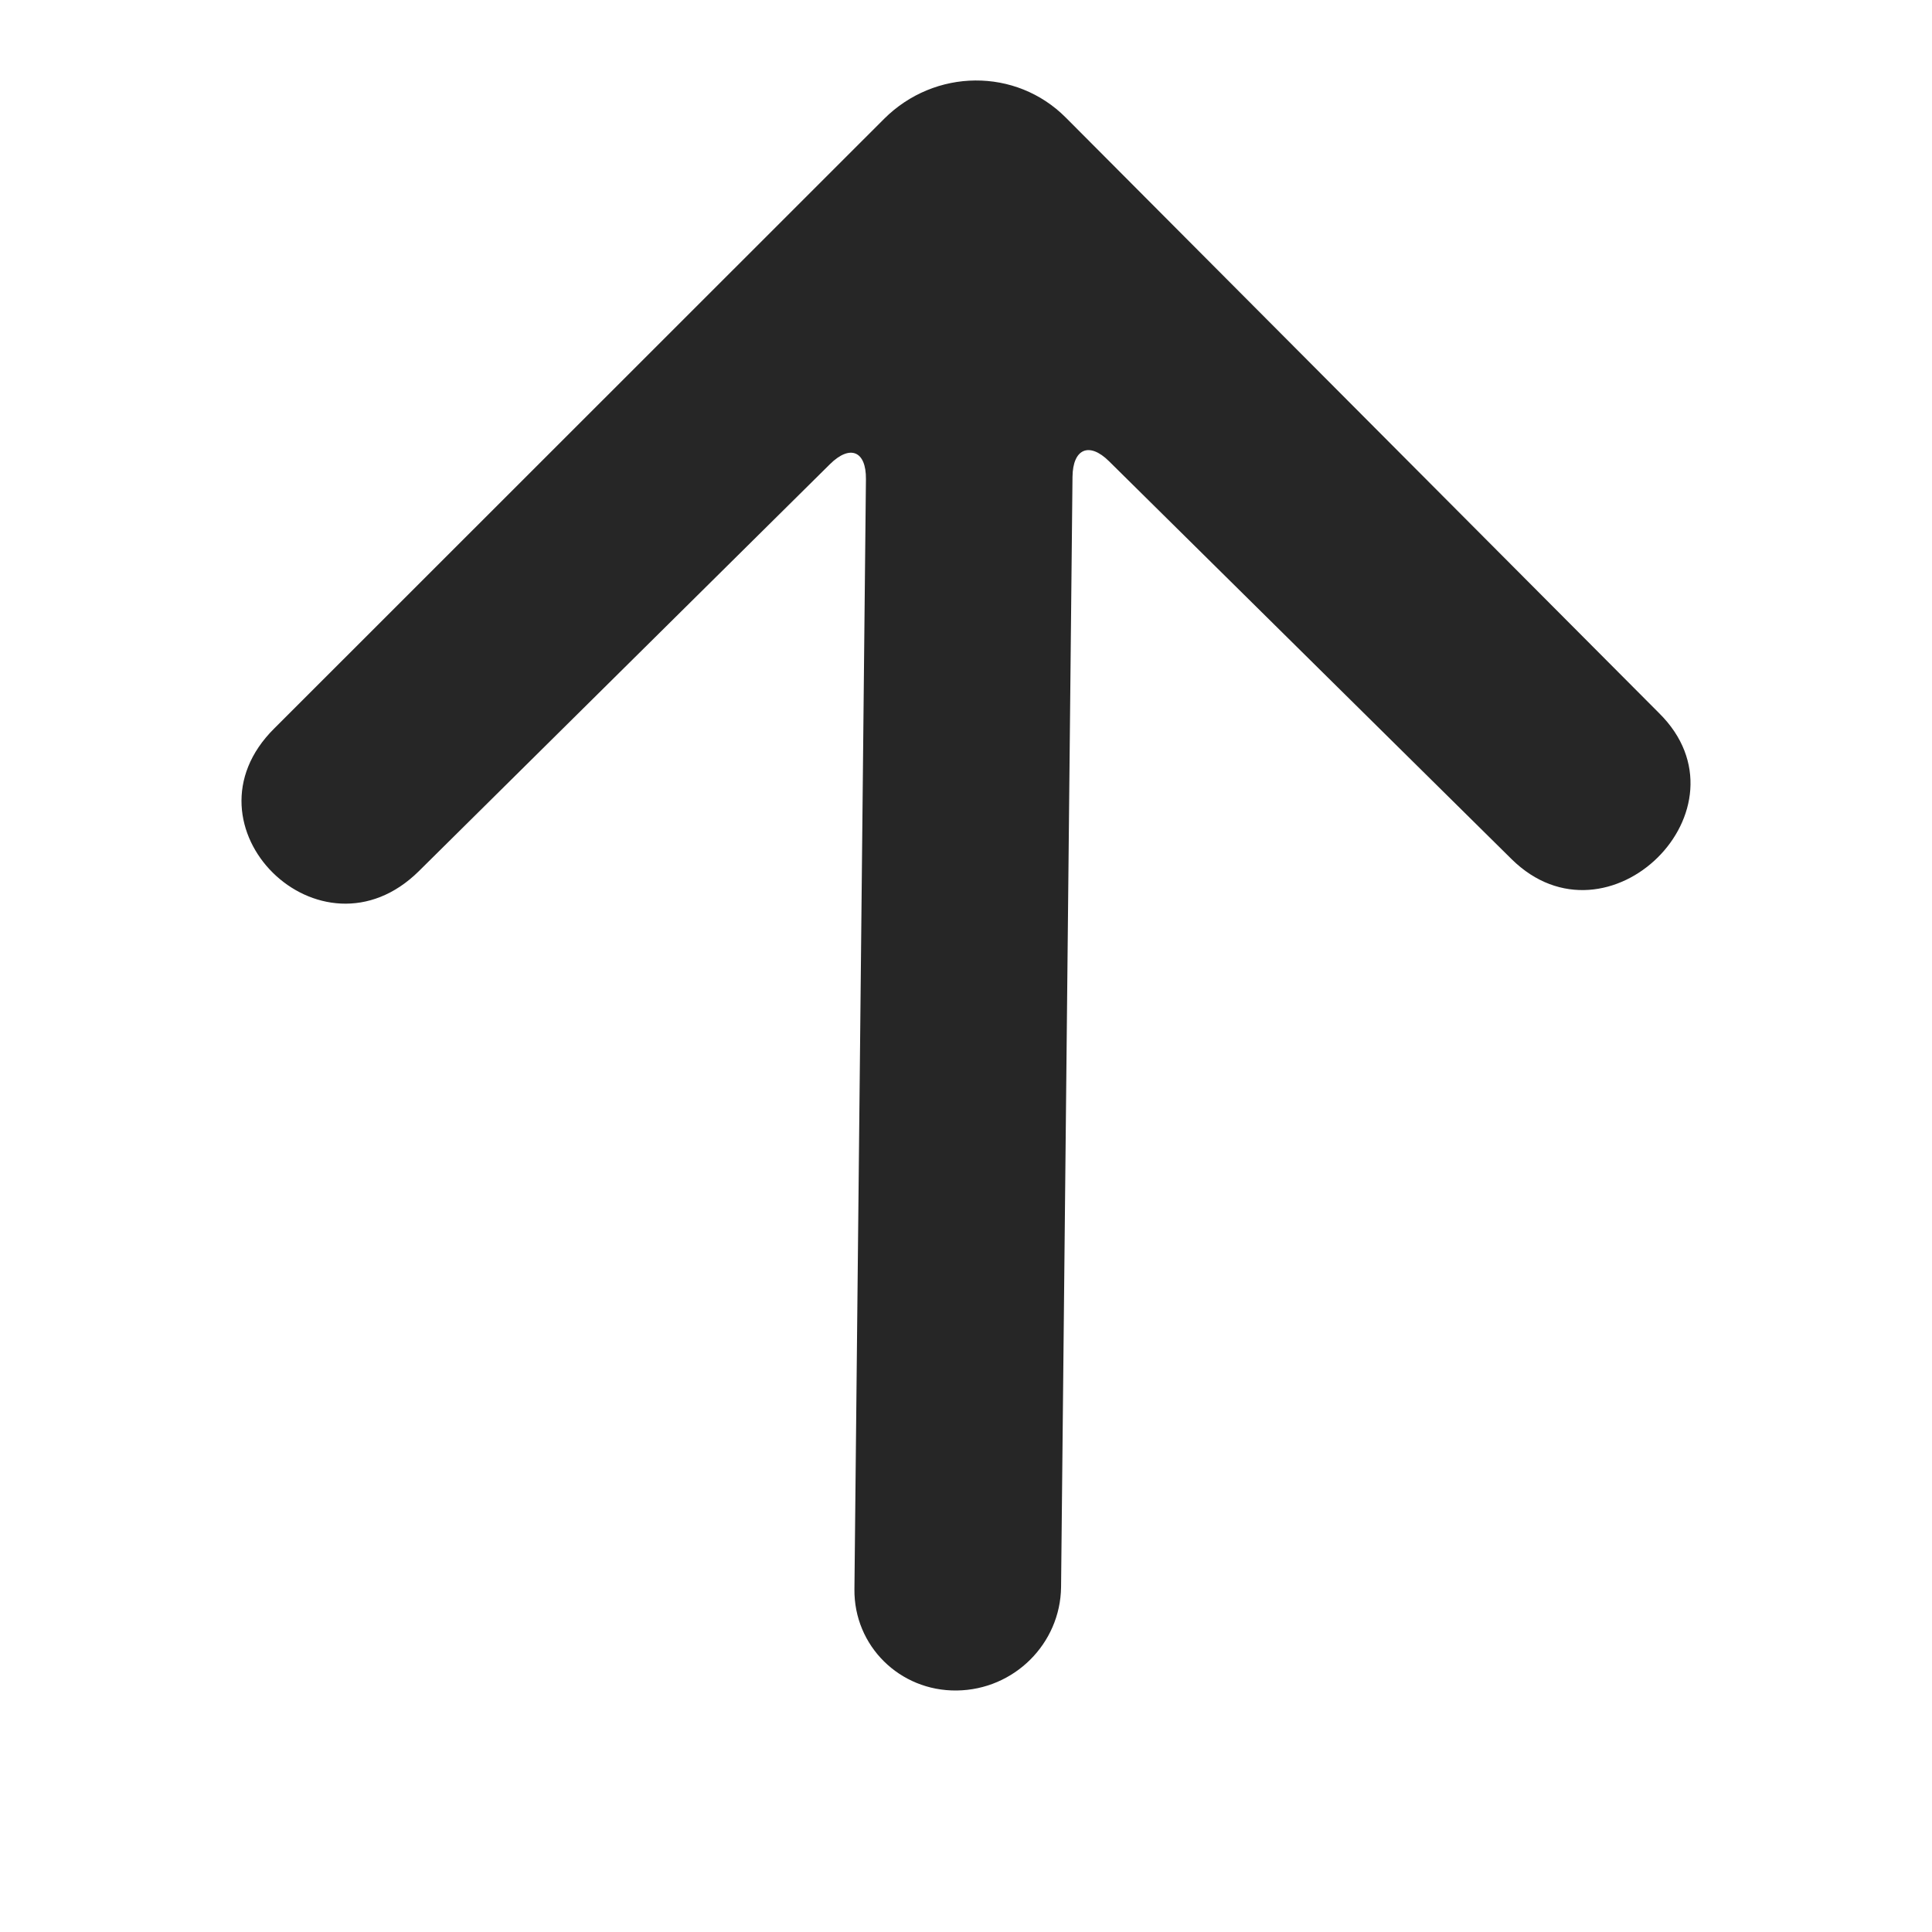 <?xml version="1.0" encoding="UTF-8"?>
<svg width="24px" height="24px" viewBox="0 0 24 24" version="1.1" xmlns="http://www.w3.org/2000/svg" xmlns:xlink="http://www.w3.org/1999/xlink">
    <title>icon-arrow-up-Chevrolet </title>
    <g id="Page-1" stroke="none" stroke-width="1" fill="none" fill-rule="evenodd">
        <g id="Artboard" transform="translate(-648, -914)">
            <g id="icon-arrow-up-Chevrolet-" transform="translate(648, 914)">
                <rect id="Rectangle" x="0" y="0" width="24" height="24"></rect>
                <path d="M21.523,12.018 C22.152,11.388 22.161,10.379 21.539,9.76 L14.141,2.39 C12.958,1.192 11.145,3.025 12.328,4.223 L17.271,9.224 C17.514,9.47 17.426,9.673 17.077,9.677 L3.285,9.819 C2.583,9.827 2.008,10.402 2,11.116 C1.992,11.824 2.554,12.393 3.257,12.386 L17.048,12.243 C17.399,12.239 17.481,12.441 17.233,12.691 L12.179,17.796 C10.969,19.018 12.743,20.814 13.952,19.592 L21.523,12.018 Z" fill="#262626" fill-rule="nonzero" transform="translate(12, 11) scale(1, -1) rotate(90) translate(-12, -11) "></path>
            </g>
        </g>
    </g>
</svg>